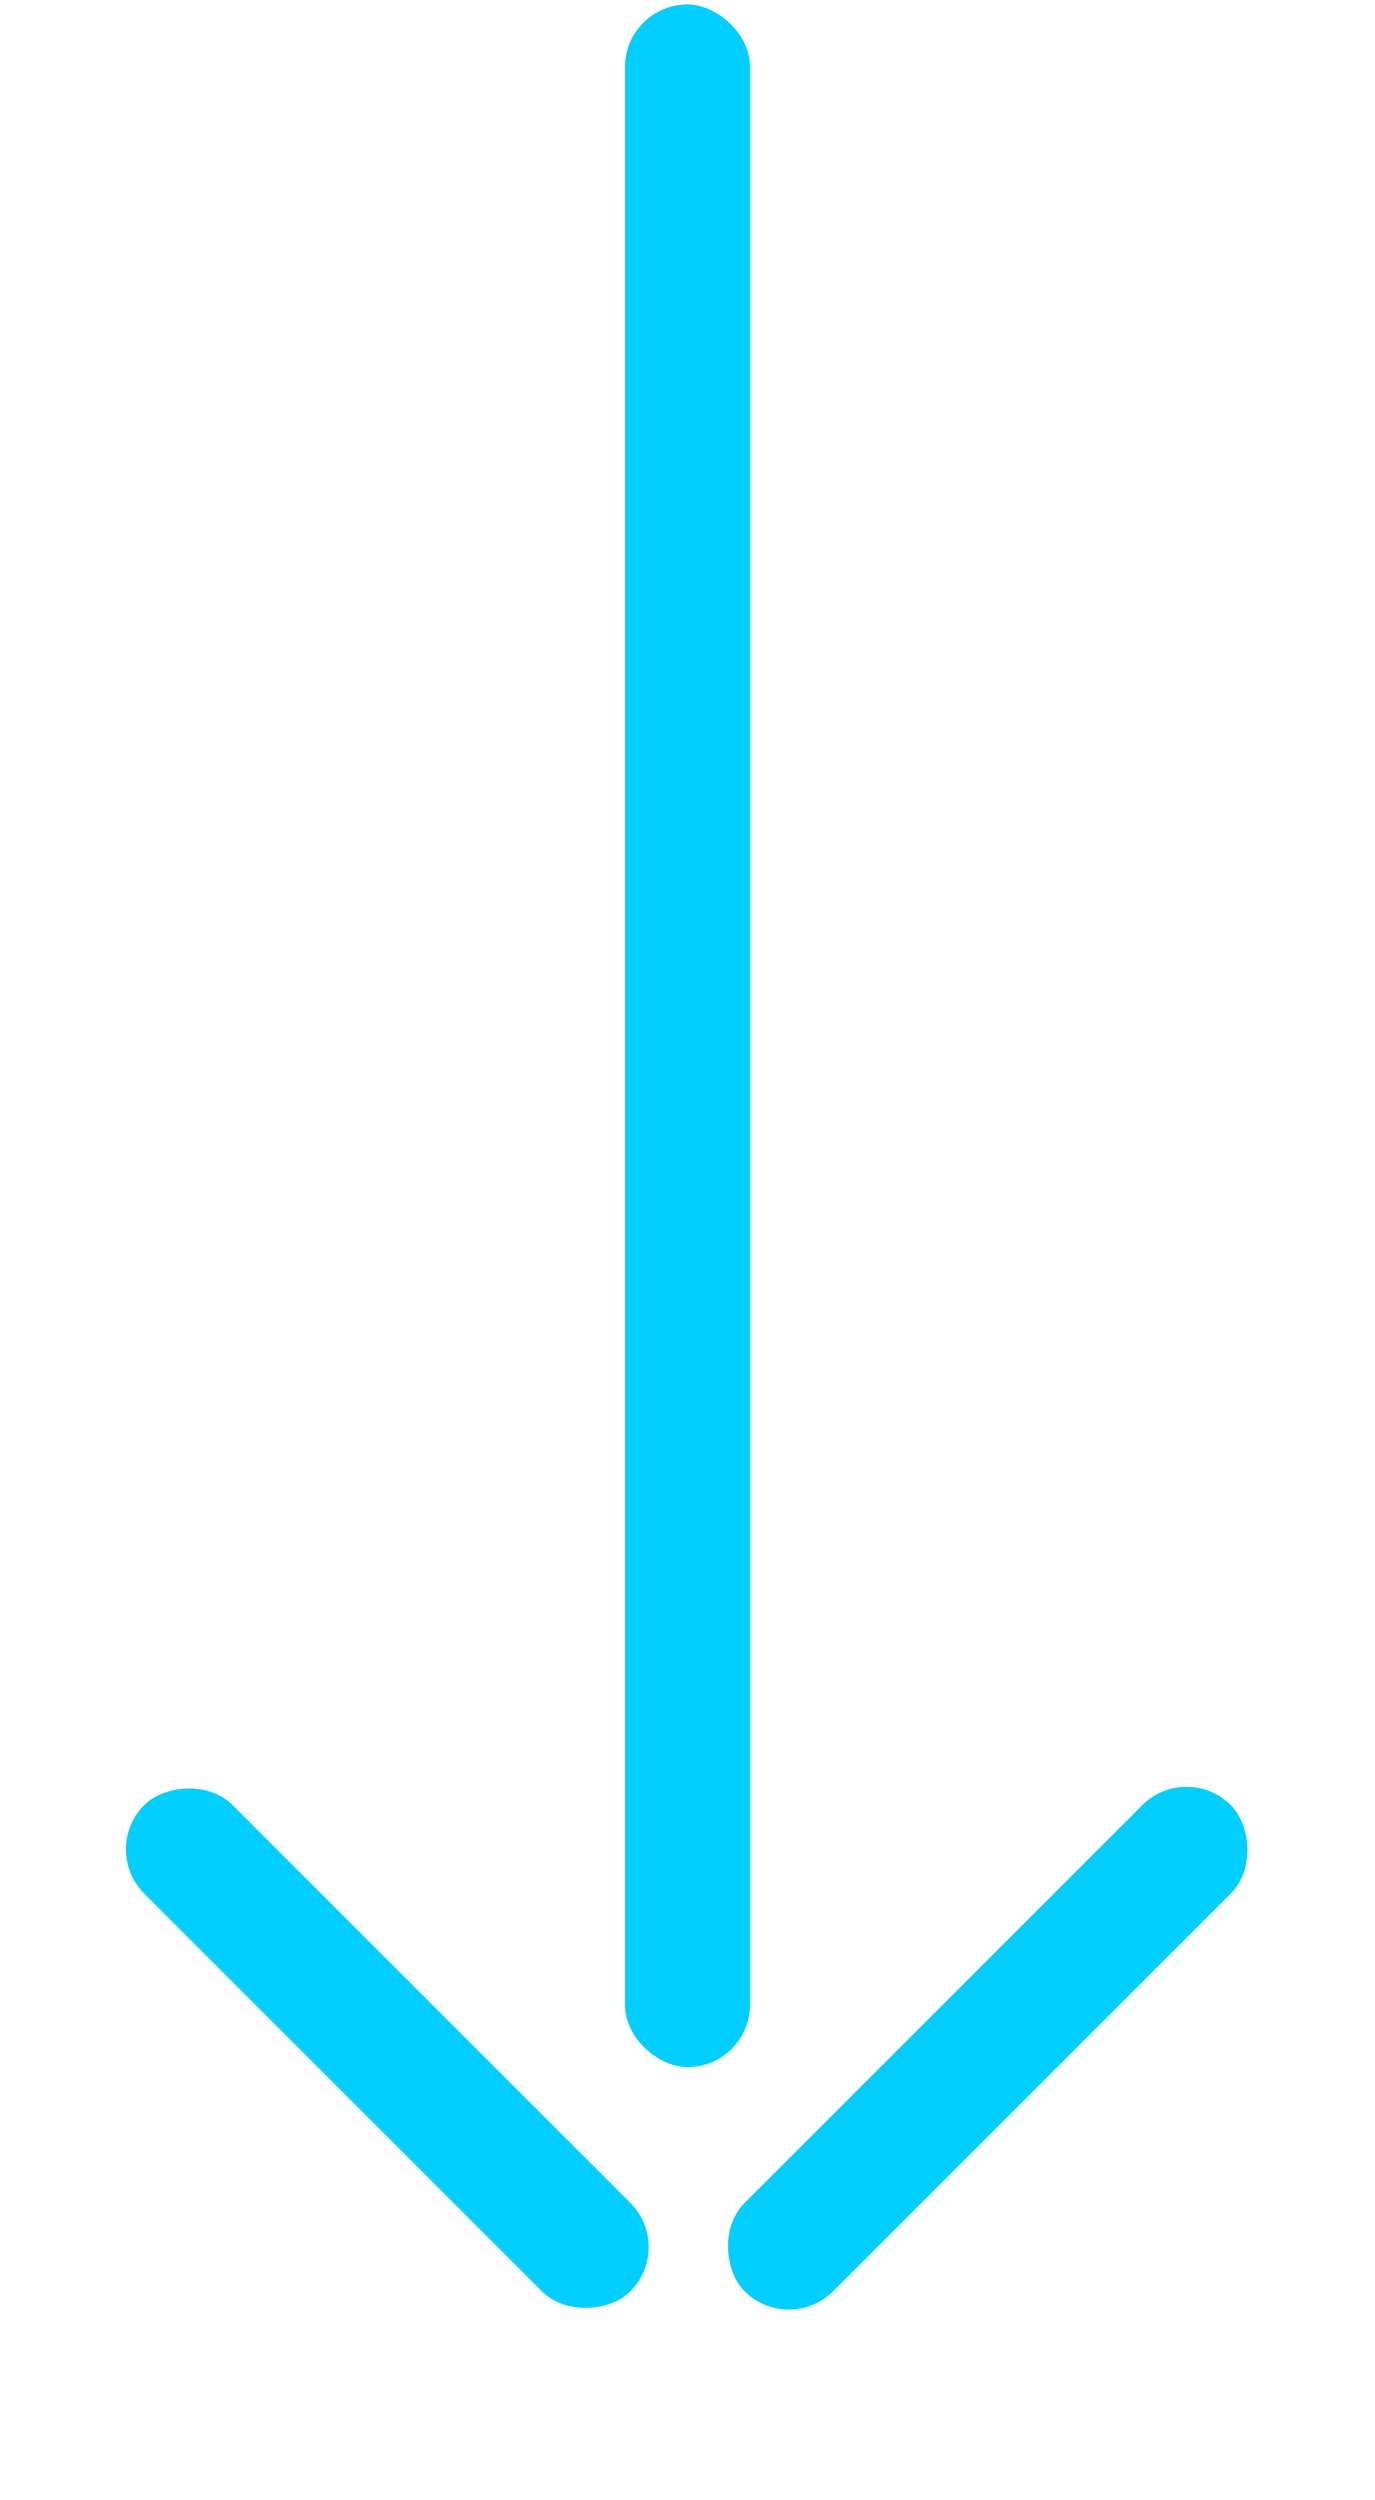 <svg width="22" height="40" viewBox="0 0 22 40" fill="none" xmlns="http://www.w3.org/2000/svg"><rect width="33" height="2" rx="1" transform="matrix(0 -1 -1 0 12 33.071)" fill="#00CEFF"/><rect width="11" height="2" rx="1" transform="scale(-1 1) rotate(-45 37.999 31.003)" fill="#00CEFF"/><rect width="11" height="2" rx="1" transform="scale(1 -1) rotate(45 51.413 -3.447)" fill="#00CEFF"/></svg>